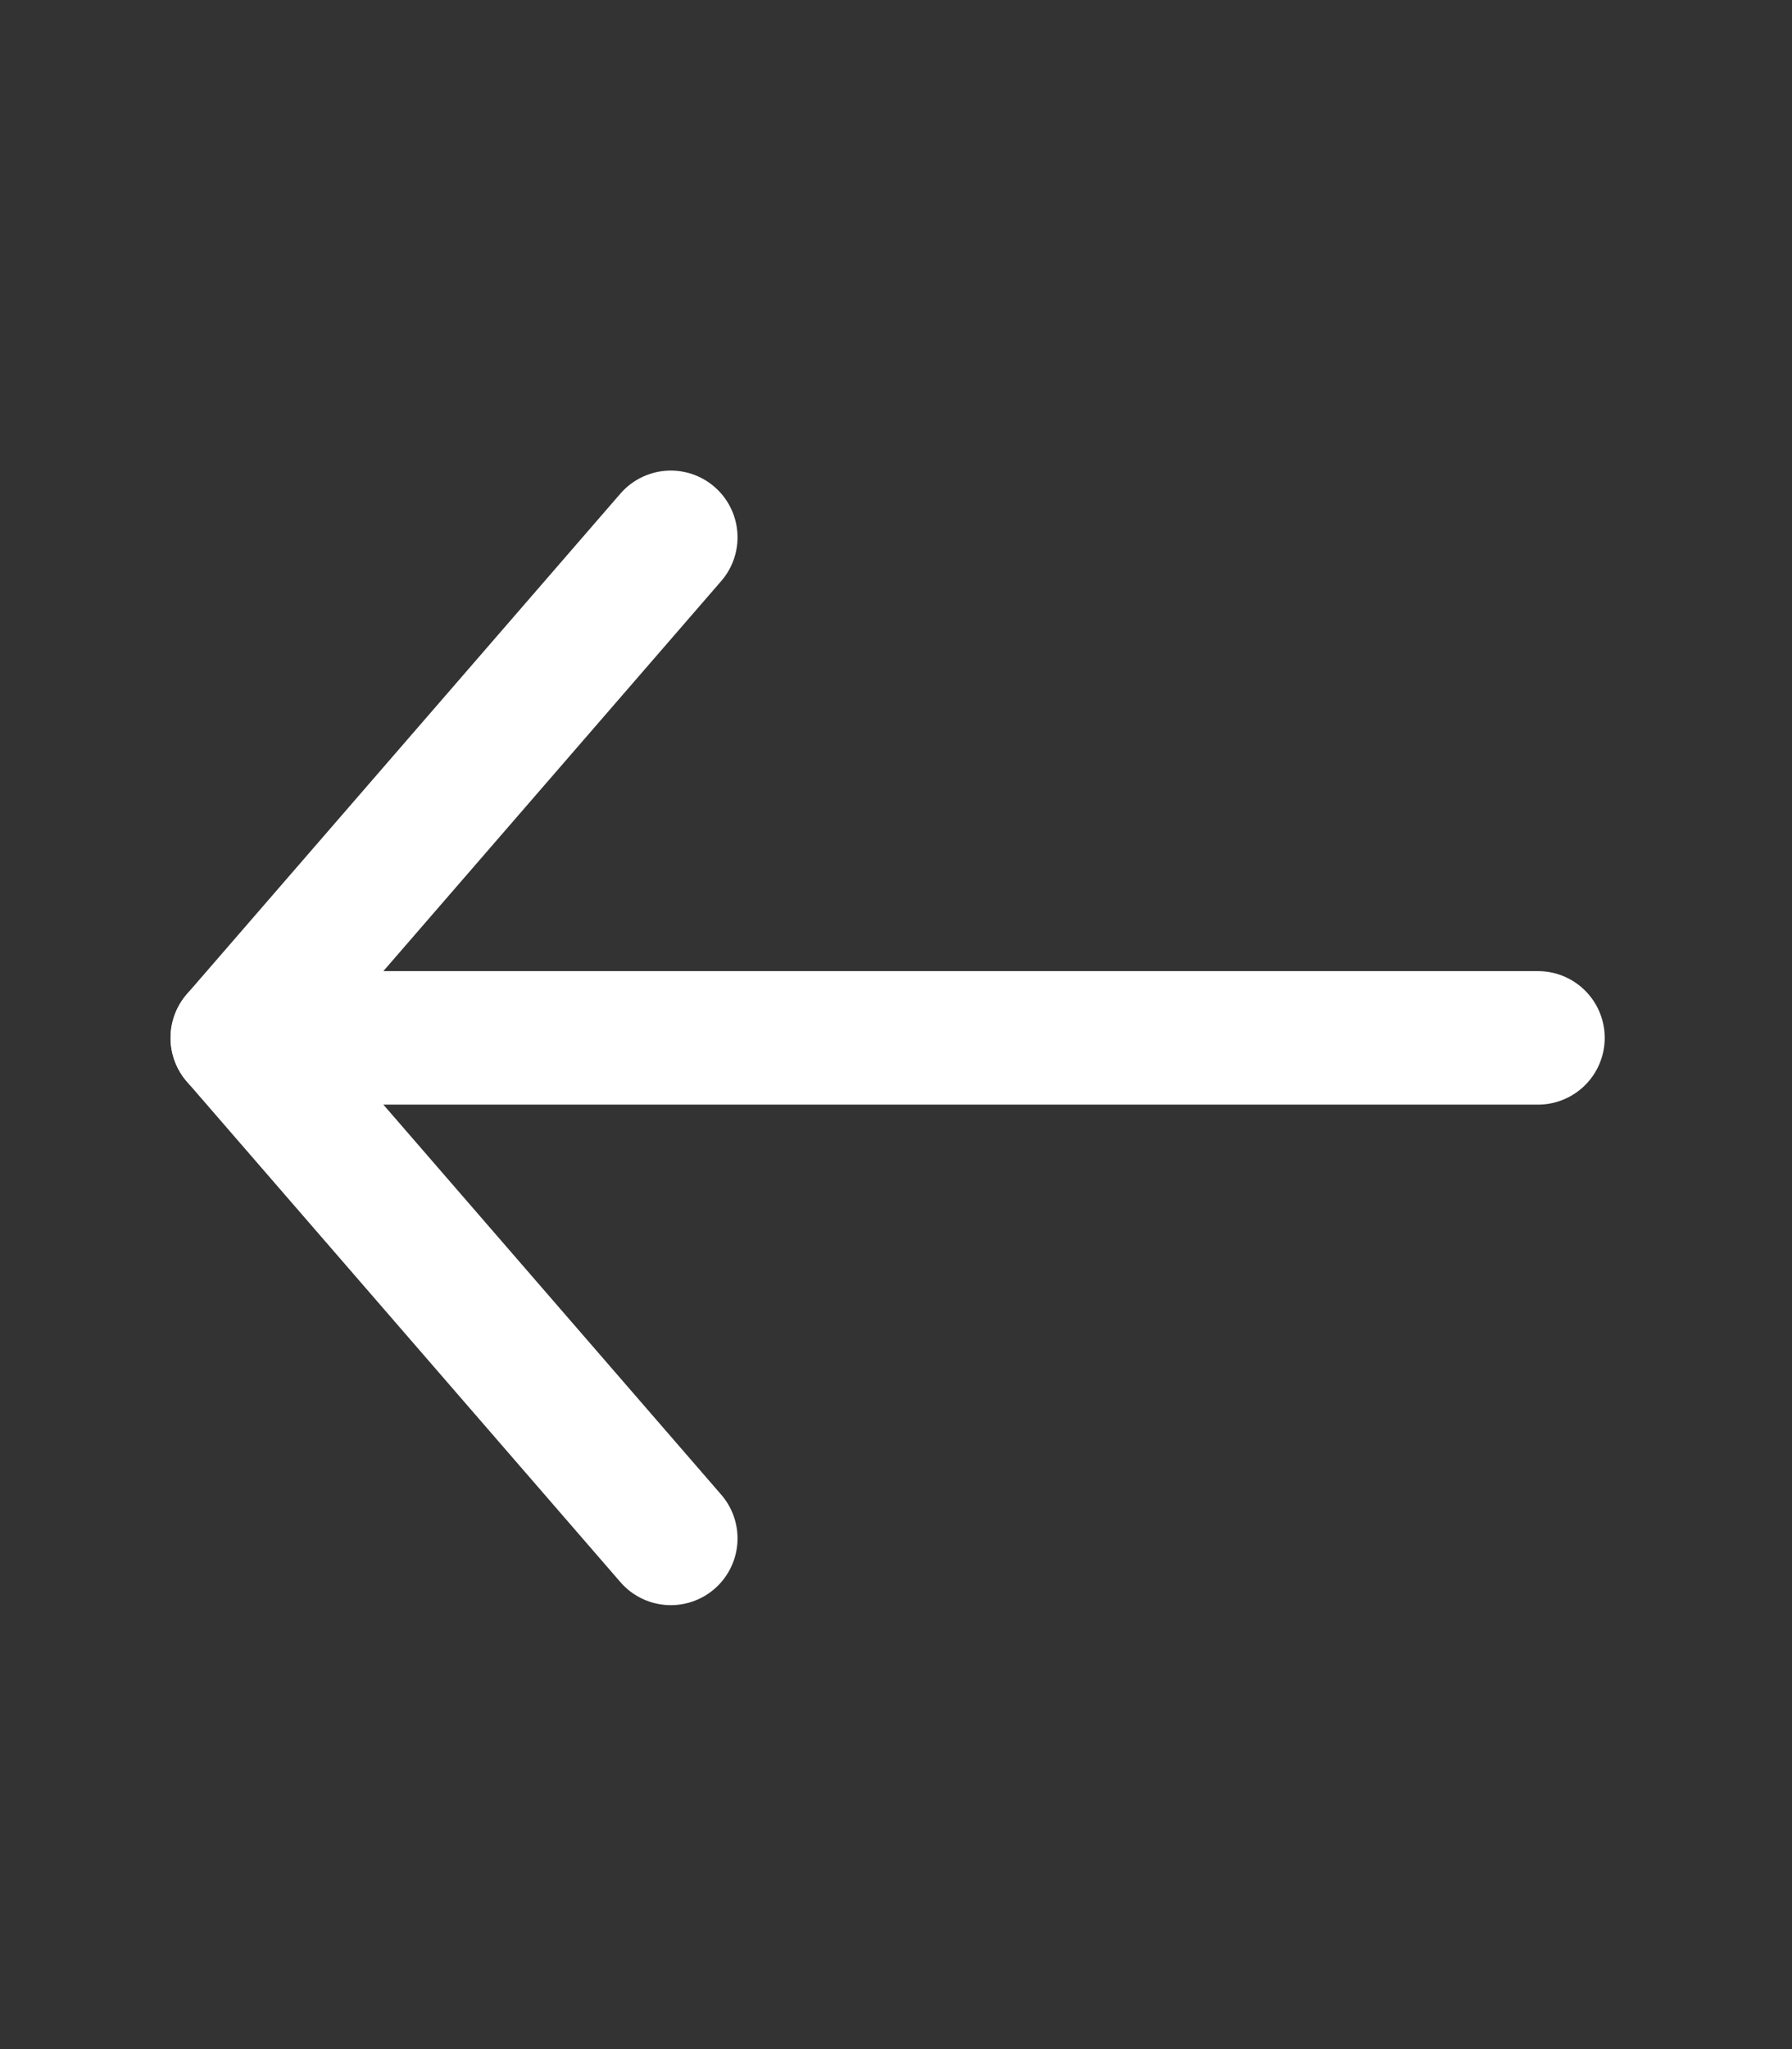<svg width="35" height="40" viewBox="0 0 35 40" fill="none" xmlns="http://www.w3.org/2000/svg">
<rect x="0" y="0" width="35" height="40" fill="#333333" stroke="none"/>
<path d="M4.634 20.26H30.039" stroke="white" stroke-width="2.606" stroke-linecap="round" stroke-linejoin="round"/>
<path d="M13.102 30.031L4.634 20.26L13.102 10.489" stroke="white" stroke-width="2.606" stroke-linecap="round" stroke-linejoin="round"/>
</svg>
